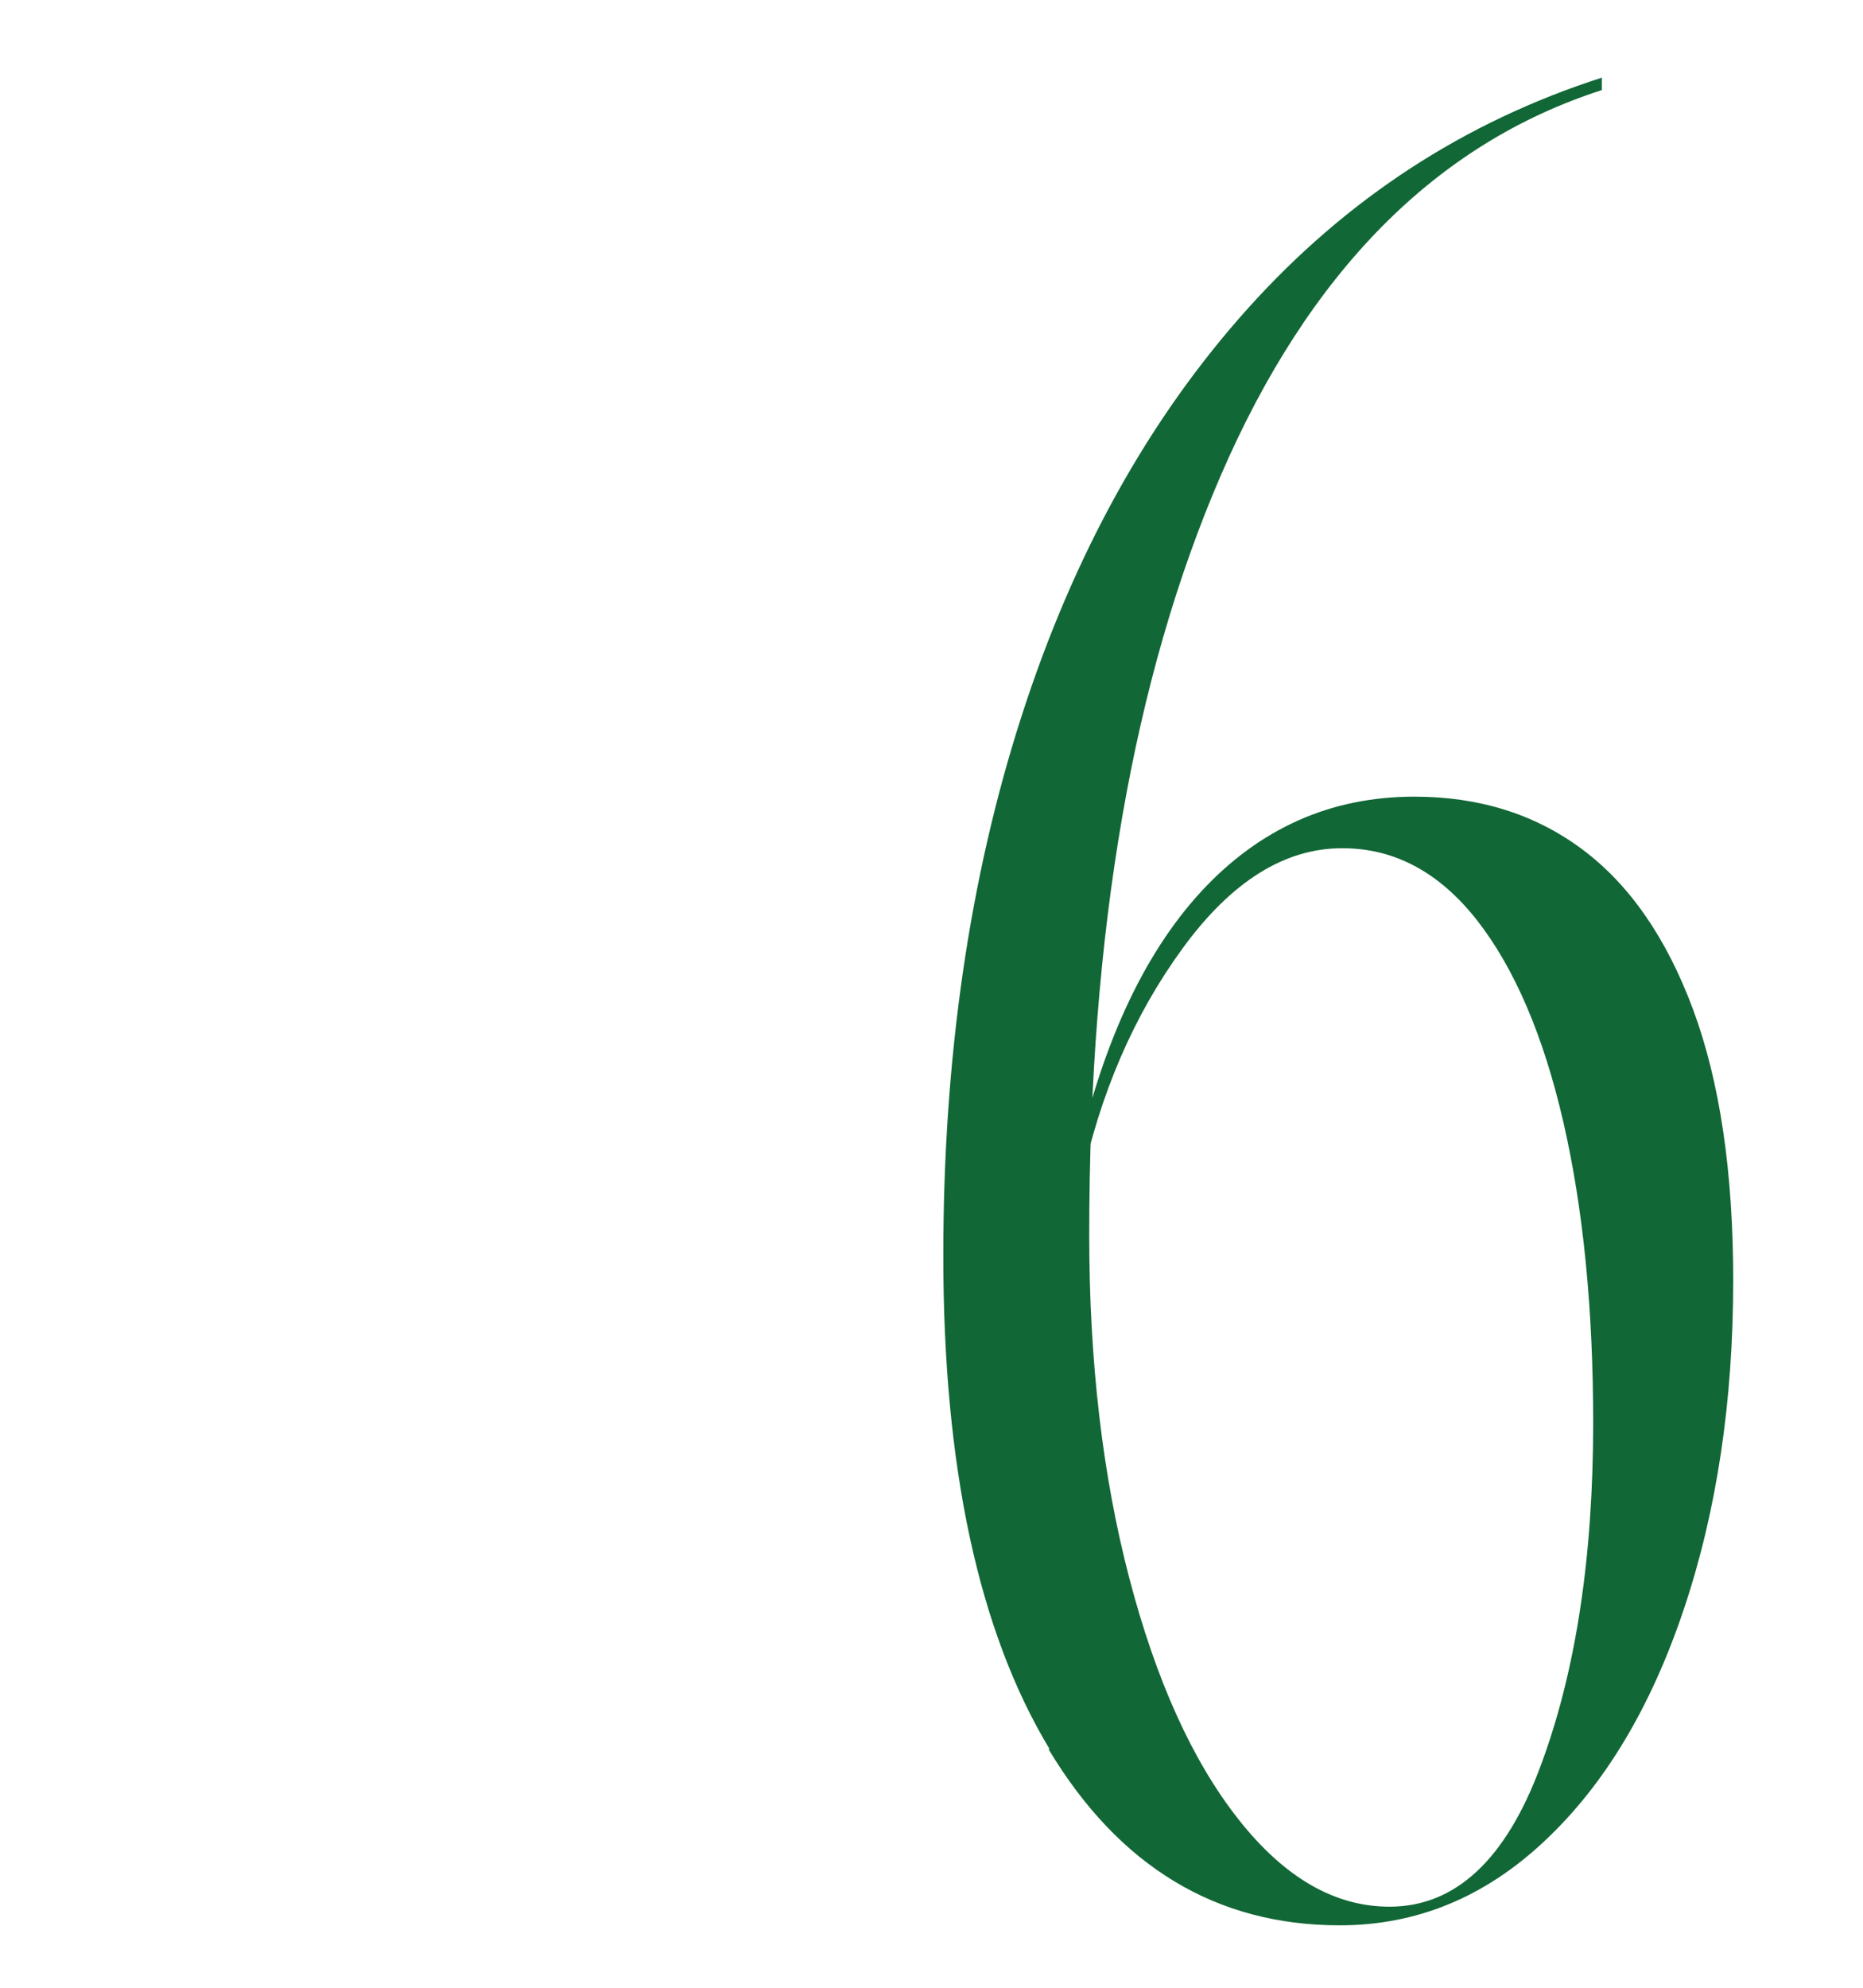 <?xml version="1.0" encoding="UTF-8"?><svg id="_レイヤー_1" xmlns="http://www.w3.org/2000/svg" width="60" height="64" viewBox="0 0 60 64"><defs><style>.cls-1{fill:#116735;}</style></defs><path class="cls-1" d="M33.8,56.31c-2.28-3.78-3.42-9.07-3.42-15.88,0-6.37.84-12.16,2.52-17.37,1.68-5.22,4.11-9.59,7.29-13.13,3.18-3.54,6.98-6.01,11.4-7.43v.4c-5.35,1.72-9.44,5.86-12.27,12.4-2.83,6.54-4.24,14.7-4.24,24.47,0,4.07.43,7.75,1.29,11.04.86,3.29,2.03,5.88,3.51,7.76,1.48,1.88,3.1,2.82,4.87,2.82,2.12,0,3.75-1.51,4.87-4.54,1.13-3.03,1.69-6.71,1.69-11.04,0-3.67-.32-6.9-.96-9.68-.64-2.78-1.57-4.95-2.78-6.5-1.22-1.55-2.66-2.32-4.34-2.32-1.86,0-3.57,1.07-5.14,3.22-1.57,2.15-2.66,4.67-3.28,7.59l-.2-.53c.84-3.89,2.2-6.85,4.08-8.89,1.88-2.03,4.17-3.05,6.86-3.05,2.08,0,3.88.56,5.4,1.69,1.52,1.13,2.72,2.85,3.58,5.17.86,2.32,1.29,5.23,1.29,8.72,0,3.89-.53,7.42-1.59,10.58-1.06,3.16-2.55,5.65-4.48,7.46-1.92,1.81-4.12,2.72-6.6,2.72-3.98,0-7.11-1.89-9.38-5.67Z"/></svg>